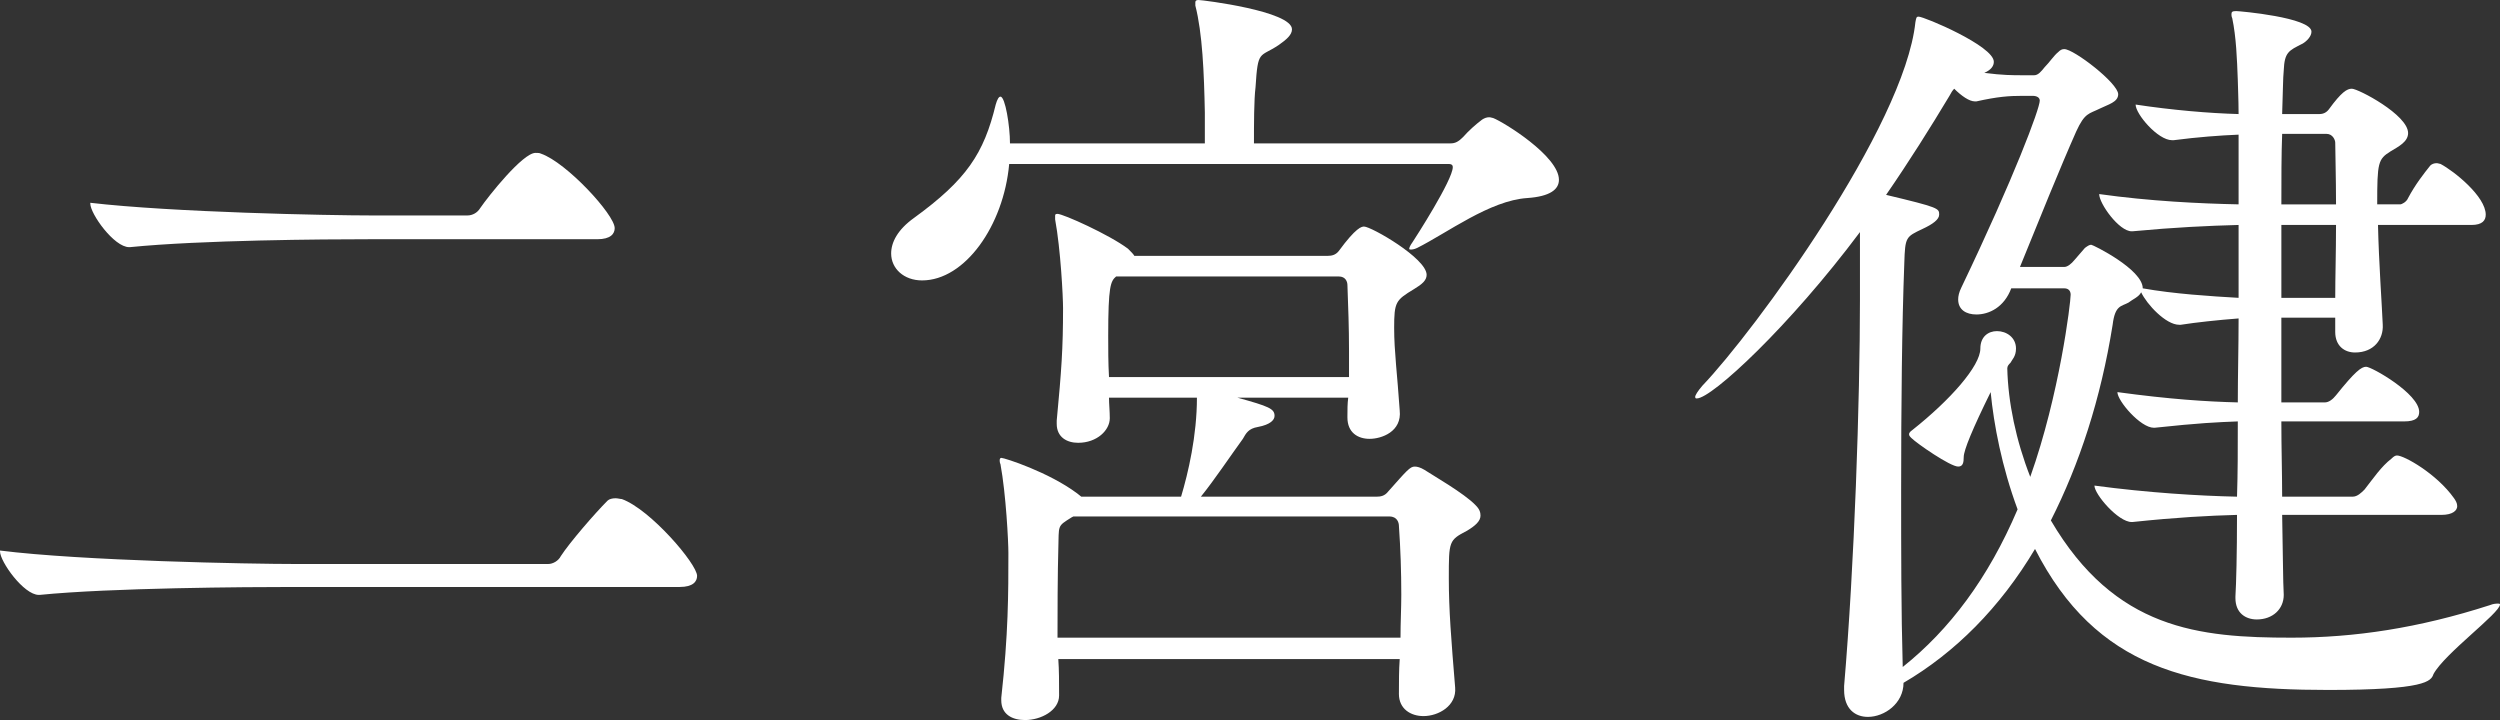 <?xml version="1.0" encoding="UTF-8"?>
<svg id="_レイヤー_2" data-name="レイヤー 2" xmlns="http://www.w3.org/2000/svg" viewBox="0 0 157.8 45.45">
  <rect x="0" y="0" width="157.8" height="45.45" fill="#333333" stroke="none"/>
  <defs>
    <style>
      .cls-1 {
        fill: #fff;
        stroke-width: 0px;
      }
    </style>
  </defs>
  <g id="_レイヤー_1-2" data-name="レイヤー 1">
    <g>
      <path class="cls-1" d="M18.45,37.05c-2.8,0-11.45.05-15.95.5h-.05c-.95,0-2.45-2.1-2.45-2.75v-.05c5.15.65,15.8.85,18.7.85h15.9c.3,0,.65-.2.8-.5.55-.85,2.15-2.7,2.95-3.5.1-.1.3-.15.5-.15.15,0,.3.05.4.05,1.8.65,4.75,4.1,4.75,4.85,0,.35-.25.7-1.1.7h-24.45ZM23.3,15.1c-2.8,0-10.6.05-15.1.5h-.05c-.95,0-2.45-2.1-2.45-2.75v-.05c5.15.6,14.95.8,17.85.8h5.95c.35,0,.65-.2.8-.45.55-.8,2.7-3.5,3.5-3.5.15,0,.25,0,.35.05,1.6.55,4.65,3.85,4.65,4.7,0,.35-.25.7-1.1.7h-14.4Z"/>
      <path class="cls-1" d="M63.7,10.35c-.35,3.9-2.8,7.35-5.5,7.35-1.15,0-1.95-.75-1.95-1.7,0-.7.4-1.5,1.45-2.25,3.3-2.4,4.4-4.05,5.15-7.15.1-.35.2-.5.3-.5.3,0,.6,1.85.6,2.95h12.3v-1.95c-.05-2.5-.15-5-.6-6.75v-.2c0-.1.05-.15.2-.15.25,0,5.9.7,5.9,1.85,0,.35-.35.65-.85,1-1.2.8-1.3.25-1.45,2.65-.1.8-.1,2.35-.1,3.55h12.4c.3,0,.5-.1.8-.4.35-.4.8-.8,1.2-1.1.15-.1.3-.15.45-.15.1,0,.2.05.25.05.65.25,4.15,2.4,4.15,3.9,0,.6-.55,1.05-2,1.15-2.35.15-5.05,2.2-6.95,3.15-.2.1-.35.1-.4.1s-.1,0-.1-.05.05-.2.2-.4c.2-.3,2.55-3.95,2.55-4.75,0-.15-.1-.2-.25-.2h-27.75ZM88.3,43.75c0-.75,0-1.45.05-2.15h-21.55c.05.7.05,1.45.05,2.3,0,.95-1.15,1.55-2.15,1.55-.8,0-1.5-.35-1.5-1.25v-.15c.45-4.05.45-6.6.45-9.15,0-.7-.15-3.7-.5-5.6-.05-.1-.05-.2-.05-.25,0-.1.05-.15.1-.15.2,0,3,.9,4.8,2.25l.25.2h6.3c.45-1.5,1-3.85,1-6.25h-5.55c0,.4.05.85.05,1.3,0,.75-.8,1.55-2,1.55-.7,0-1.35-.35-1.35-1.2v-.2c.3-3.15.4-4.55.4-7.1,0-.7-.15-3.7-.5-5.6v-.2c0-.1,0-.15.15-.15.35,0,3.25,1.3,4.45,2.2.2.2.35.35.4.45h12.2c.25,0,.5-.05.7-.3,1.1-1.5,1.45-1.55,1.6-1.55.45,0,3.95,2,3.95,3.05,0,.35-.3.6-.8.9-1.15.7-1.25.8-1.25,2.45,0,1.5.2,2.95.35,5.2.15,1.35-1.15,1.8-1.9,1.8s-1.4-.4-1.4-1.35v-.1c0-.4,0-.75.05-1.15h-7c2,.55,2.35.7,2.35,1.15,0,.25-.25.55-1.05.7-.6.1-.75.4-.95.75-.8,1.1-1.8,2.6-2.65,3.65h11.1c.25,0,.5-.05.7-.3,1.2-1.35,1.4-1.6,1.7-1.6.15,0,.35.05.6.2.45.3,2.55,1.5,3.25,2.25.25.25.3.45.3.65,0,.35-.35.65-.85.95-1.15.6-1.15.65-1.15,3,0,2,.15,3.85.4,6.9.1,1.15-1.05,1.8-2,1.8-.8,0-1.55-.45-1.55-1.4v-.05ZM67.75,32.6s-.1.05-.1.05c-.95.6-.8.45-.85,2.05,0,.35-.05.95-.05,5.55h21.65c0-.95.05-1.85.05-2.7,0-1.5-.05-2.9-.15-4.35,0-.2-.1-.6-.6-.6h-19.95ZM70.45,17.45c-.35.3-.5.6-.5,3.75,0,.85,0,1.7.05,2.6h15.15v-1.65c0-1.5-.05-2.75-.1-4.15,0-.2-.1-.55-.55-.55h-14.05Z"/>
      <path class="cls-1" d="M144.05,32.5c.05,2.35.05,4.2.1,5.05,0,.9-.7,1.55-1.7,1.55-.7,0-1.35-.4-1.35-1.35v-.1c.05-.8.1-2.7.1-5.15-1.8.05-3.75.15-6.6.45h-.05c-.85,0-2.35-1.75-2.35-2.3,3.35.45,6.6.65,9,.7.05-1.45.05-3.05.05-4.75-1.3.05-2.45.1-5.25.4h-.05c-.85,0-2.3-1.7-2.3-2.25,3.3.45,5.6.6,7.6.65,0-1.75.05-3.5.05-5.3-1.3.1-2.7.25-3.65.4h-.1c-.85,0-2.05-1.3-2.4-2.05-.15.3-.55.45-.8.65-.45.25-.85.15-1,1.4-.75,4.7-2.1,8.8-3.9,12.35,4.05,6.9,9.35,7.4,15.2,7.4,3.95,0,8-.6,12.5-2.05.25-.1.4-.1.55-.1q.1,0,.1.05c0,.55-3.5,3.1-4.2,4.4-.15.45-.5,1-6.65,1-8.65,0-14.65-1.35-18.5-8.9-2.2,3.7-5.05,6.55-8.3,8.45,0,1.3-1.2,2.15-2.25,2.15-.8,0-1.5-.5-1.5-1.7v-.25c.65-7.6,1-18,1-24.4v-4.25c-4.45,5.95-9.35,10.5-10.3,10.5-.05,0-.1,0-.1-.1s.15-.35.45-.7c3.3-3.45,12.75-16.35,13.45-22.95.05-.25.05-.35.2-.35.35,0,4.75,1.85,4.75,2.85,0,.25-.15.5-.6.7,1.15.15,1.8.15,2.4.15h.75c.25,0,.45-.25.65-.5.3-.3.6-.75.85-.95.15-.15.25-.2.4-.2.6,0,3.4,2.15,3.4,2.85,0,.5-.65.65-1.15.9-.7.35-.95.25-1.5,1.45-1,2.25-2.35,5.6-3.55,8.55h2.8c.2,0,.45-.2.65-.45l.65-.75c.2-.15.3-.2.4-.2s3.25,1.55,3.25,2.75c1.95.35,4.3.5,6.05.6v-4.6c-1.9.05-4.05.15-6.7.4h-.05c-.8,0-2.05-1.75-2.05-2.35,3.2.45,6.35.6,8.8.65v-4.4c-1.2.05-2.55.15-4.1.35h-.1c-.9,0-2.3-1.65-2.3-2.25,2.3.35,4.65.55,6.5.6,0-.95-.05-1.85-.05-2.15-.05-1.35-.1-2.7-.35-3.9-.05-.1-.05-.2-.05-.25,0-.15.05-.2.3-.2.2,0,4.75.4,4.75,1.3,0,.3-.3.6-.55.75-.9.45-1.15.55-1.2,1.7-.05.45-.05,1.45-.1,2.75h2.35c.25,0,.45-.1.6-.3.8-1.1,1.15-1.3,1.45-1.3.4,0,3.55,1.65,3.55,2.8,0,.55-.6.85-1.1,1.15-.8.5-.85.7-.85,3.35h1.45c.1,0,.4-.15.5-.4.45-.85,1-1.55,1.4-2.05.1-.1.25-.15.4-.15.1,0,.2.05.25.05.85.45,2.85,2.05,2.85,3.2,0,.35-.2.65-.9.65h-5.9c.05,2.3.25,5.1.3,6.3.05.9-.55,1.75-1.75,1.75-.65,0-1.25-.4-1.25-1.3v-.9h-3.4v5.35h2.75c.25,0,.5-.2.7-.45,1.2-1.5,1.6-1.8,1.9-1.8.35,0,3.35,1.7,3.35,2.85,0,.35-.2.6-.95.6h-7.75c0,1.7.05,3.3.05,4.75h4.45c.3,0,.55-.25.75-.45.55-.7,1.05-1.45,1.7-1.95.15-.15.25-.2.35-.2.45,0,2.5,1.15,3.6,2.7.1.15.2.3.2.5,0,.25-.25.55-1,.55h-10.05ZM126.95,18.2c-.45,1.2-1.4,1.65-2.2,1.65-.65,0-1.15-.3-1.15-.95,0-.2.05-.45.2-.75,3.35-7,4.95-11.3,4.95-11.8,0-.2-.2-.3-.45-.3h-.65c-.85,0-1.55.05-2.9.35h-.1c-.35,0-.85-.35-1.3-.8-.1.1-.2.25-.3.45-1.2,2-2.55,4.15-4,6.25,3.35.8,3.35.85,3.35,1.25,0,.3-.4.6-1.05.9-1.05.5-1.1.5-1.15,2.15-.15,3.9-.2,9.05-.2,14.35,0,3.75,0,7.6.1,11.15,2.95-2.35,5.4-5.6,7.25-9.95-1-2.7-1.5-5.35-1.7-7.4q-1.7,3.45-1.7,4.1c0,.35-.05.6-.35.6-.5,0-2.6-1.45-2.95-1.8-.1-.1-.15-.15-.15-.25,0-.05.05-.15.2-.25,2.4-1.9,4.3-4.05,4.3-5.15,0-.75.5-1.1,1.05-1.1.6,0,1.2.4,1.2,1.1,0,.5-.25.7-.35.9-.1.1-.2.2-.2.35.05,2.15.55,4.55,1.45,6.85,1.85-5.2,2.55-11,2.55-11.5,0-.25-.15-.4-.4-.4h-3.35ZM147.45,12.9c0-1.65-.05-3.35-.05-3.9,0-.15-.15-.55-.55-.55h-2.8c-.05,1.3-.05,2.85-.05,4.45h3.45ZM147.4,18.8c0-1.35.05-2.85.05-4.6h-3.45v4.6h3.4Z"/>
    </g>
  </g>
</svg>